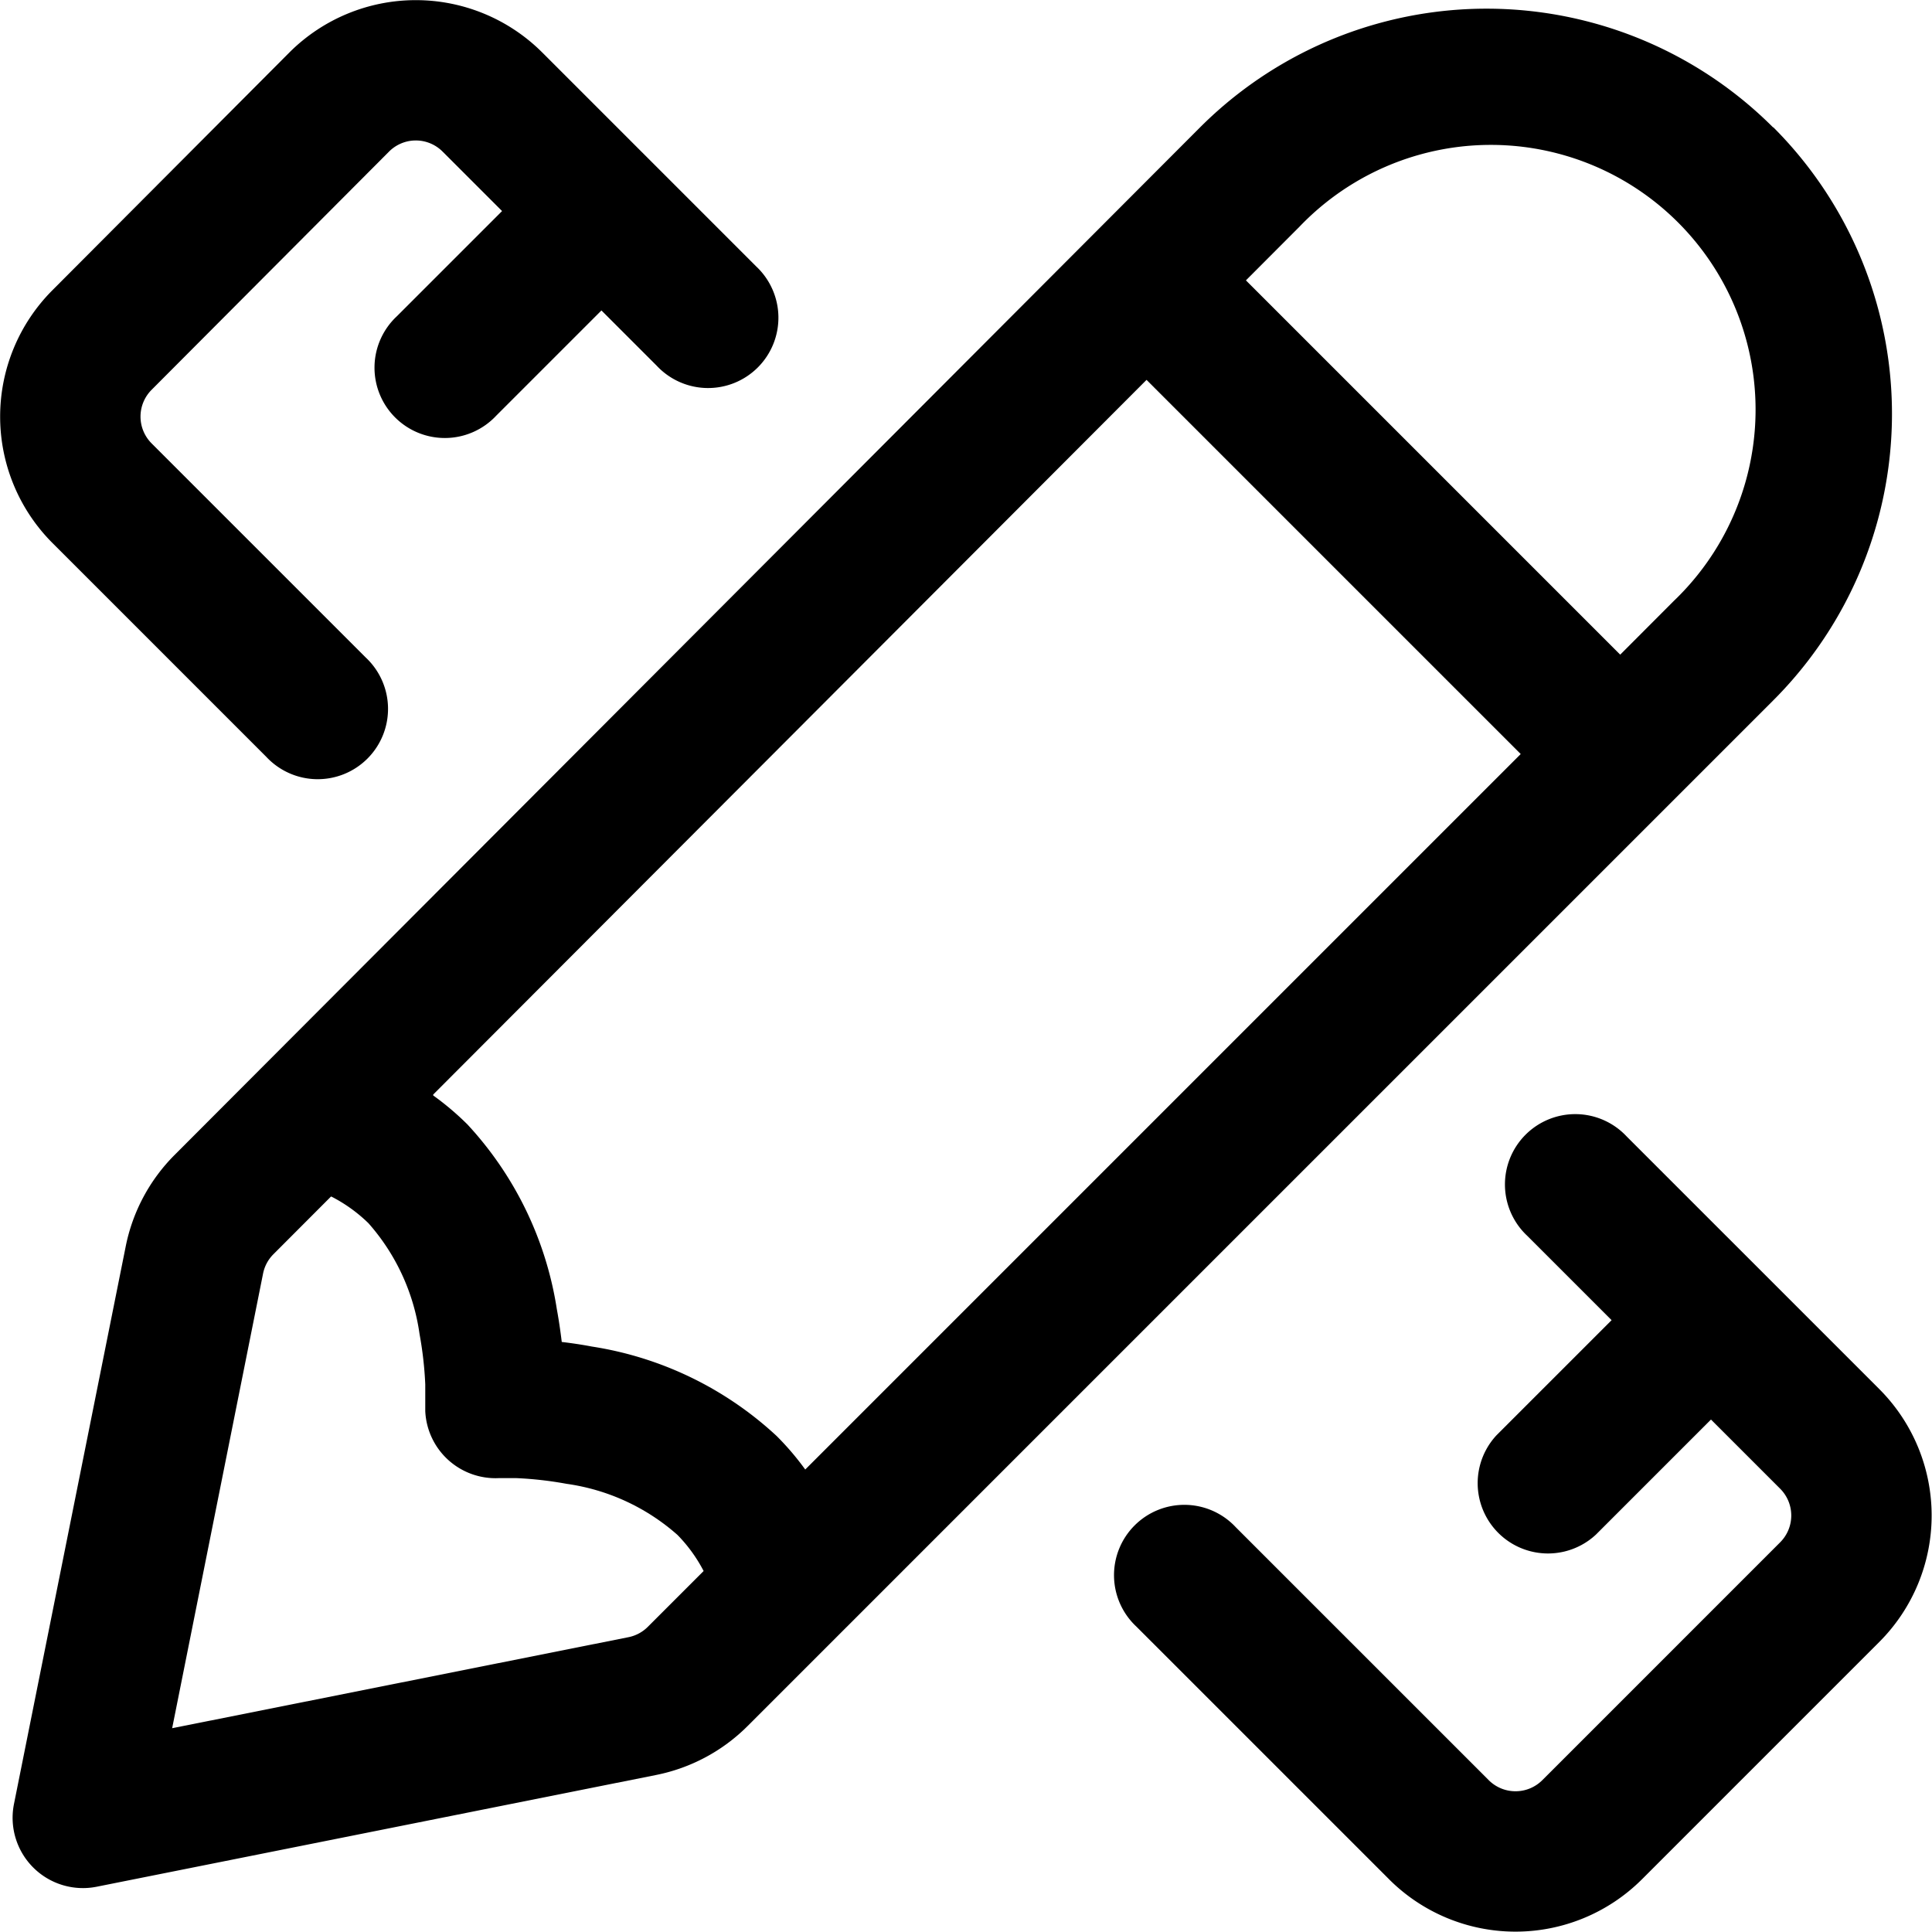 <svg xmlns="http://www.w3.org/2000/svg" width="17.282" height="17.281" viewBox="0 0 17.282 17.281">
  <g id="noun-design-5507742" transform="translate(-149.909 -79.913)">
    <path id="Path_74638" data-name="Path 74638" d="M152.5,80.38a1.6,1.6,0,0,1,2.257,0l1.915,1.915a.629.629,0,1,1-.889.889l-.494-.494-.941.941a.629.629,0,1,1-.889-.889l.941-.941-.532-.532a.338.338,0,0,0-.479,0L151.265,83.4a.339.339,0,0,0,0,.479l1.915,1.915a.629.629,0,1,1-.889.889l-1.915-1.915a1.6,1.6,0,0,1,0-2.257Z" transform="translate(0 0)"/>
    <path id="Path_74639" data-name="Path 74639" d="M385.636,311.251a.629.629,0,1,0-.889.889l.754.754-1.029,1.029a.629.629,0,0,0,.889.889l1.029-1.029.619.619a.339.339,0,0,1,0,.479l-2.128,2.128a.339.339,0,0,1-.479,0l-2.263-2.263a.629.629,0,1,0-.889.889l2.263,2.263a1.6,1.6,0,0,0,2.257,0l2.128-2.128a1.6,1.6,0,0,0,0-2.257Z" transform="translate(-221.176 -221.172)"/>
    <path id="Path_74640" data-name="Path 74640" d="M168.3,82.765a3.624,3.624,0,0,0-5.127,0L154,91.957a1.6,1.6,0,0,0-.436.815l-1,4.99a.629.629,0,0,0,.74.74l5.006-1a1.6,1.6,0,0,0,.816-.437l9.175-9.175a3.625,3.625,0,0,0,0-5.127Zm-11.986,8.651,6.381-6.393,3.347,3.347-6.4,6.4a2.477,2.477,0,0,0-.256-.3,3.131,3.131,0,0,0-1.653-.8c-.094-.018-.185-.031-.269-.041-.011-.091-.025-.19-.044-.293a3.134,3.134,0,0,0-.8-1.653,2.489,2.489,0,0,0-.306-.259Zm10.618-3.935-3.348-3.348.478-.479A2.368,2.368,0,1,1,167.412,87ZM155.4,92.328l-.516.517a.338.338,0,0,0-.092.173l-.813,4.066,4.081-.814a.338.338,0,0,0,.173-.092l.5-.5a1.351,1.351,0,0,0-.234-.323,1.894,1.894,0,0,0-.992-.457,3.284,3.284,0,0,0-.449-.051c-.056,0-.1,0-.128,0H156.9a.629.629,0,0,1-.657-.6c0-.014,0-.028,0-.042s0-.026,0-.039v0c0-.006,0-.016,0-.03s0-.072,0-.128a3.278,3.278,0,0,0-.051-.449,1.894,1.894,0,0,0-.457-.992,1.359,1.359,0,0,0-.327-.236Z" transform="translate(-2.53 -1.712)" fill-rule="evenodd"/>
  </g>
</svg>
